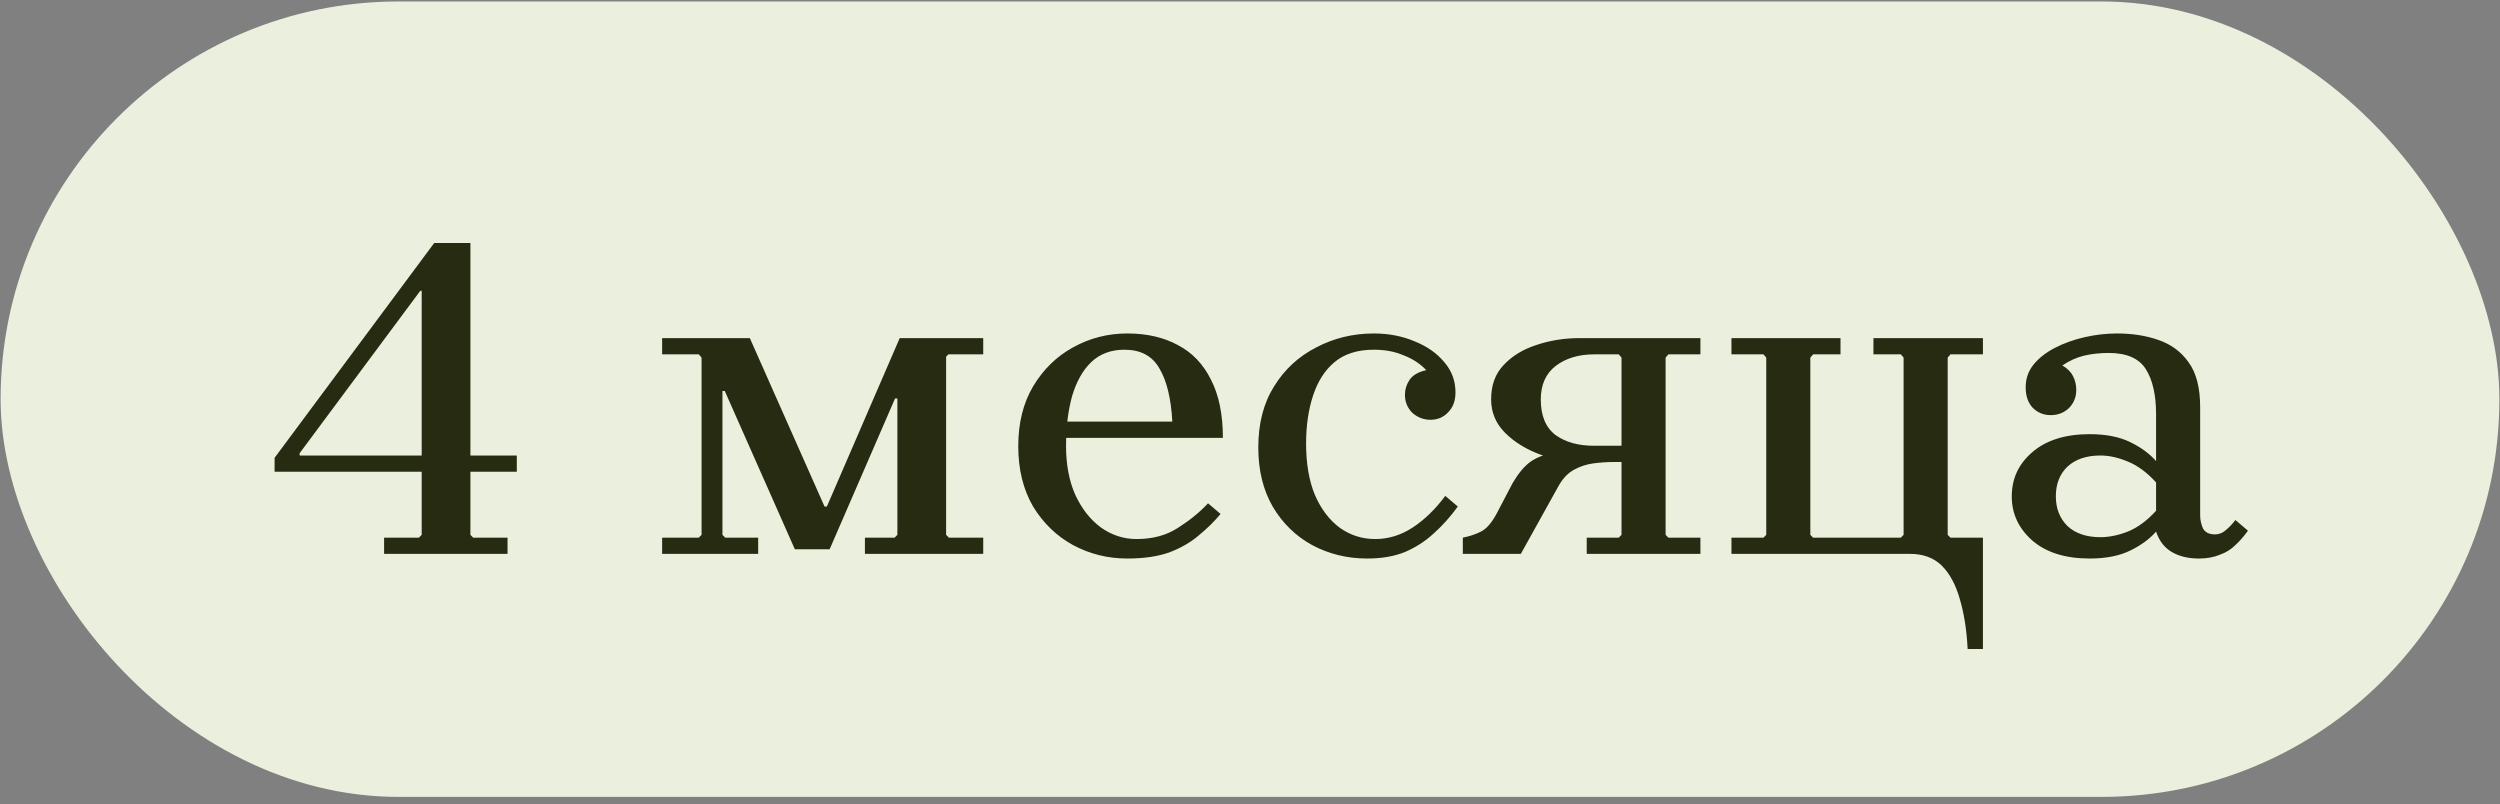 <?xml version="1.0" encoding="UTF-8"?> <svg xmlns="http://www.w3.org/2000/svg" width="202" height="65" viewBox="0 0 202 65" fill="none"><rect x="0" y="0" width="202" height="65" fill="#808080" stroke="none"/> <rect x="0.049" y="0.12" width="201.901" height="64.268" rx="32.134" fill="#EBF0DE"></rect> <path d="M22.187 38.117L24.212 36.805H41.758V38.117H22.187ZM22.187 38.117V36.993L35.085 19.633H38.009V43.216L38.234 43.441H41.009V44.754H31.035V43.441H33.847L34.072 43.216V23.495H33.96L24.212 36.618V36.805L22.187 38.117ZM76.633 28.632L76.446 28.819V43.216L76.671 43.441H79.445V44.754H69.885V43.441H72.284L72.509 43.216V32.194H72.322L67.035 44.379H64.223L58.562 31.594H58.374V43.216L58.599 43.441H61.261V44.754H53.5V43.441H56.462L56.687 43.216V28.894L56.462 28.632H53.5V27.319H60.586L66.623 40.929H66.81L72.697 27.319H79.445V28.632H76.633ZM91.086 45.129C89.512 45.129 88.049 44.766 86.7 44.041C85.375 43.316 84.3 42.279 83.475 40.929C82.675 39.555 82.275 37.93 82.275 36.055C82.275 34.181 82.675 32.568 83.475 31.219C84.3 29.844 85.375 28.794 86.7 28.069C88.049 27.319 89.512 26.944 91.086 26.944C92.661 26.944 94.023 27.257 95.173 27.882C96.323 28.482 97.21 29.407 97.835 30.656C98.485 31.906 98.81 33.481 98.81 35.38H85.65V34.068H94.723C94.623 32.194 94.273 30.756 93.673 29.756C93.099 28.757 92.161 28.257 90.861 28.257C89.762 28.257 88.862 28.594 88.162 29.269C87.487 29.919 86.975 30.831 86.625 32.006C86.3 33.181 86.137 34.531 86.137 36.055C86.137 37.555 86.387 38.867 86.887 39.992C87.412 41.117 88.099 41.992 88.949 42.617C89.824 43.241 90.786 43.554 91.836 43.554C93.136 43.554 94.248 43.254 95.173 42.654C96.123 42.054 96.935 41.392 97.61 40.667L98.623 41.529C98.098 42.154 97.498 42.742 96.823 43.291C96.173 43.841 95.386 44.291 94.461 44.641C93.536 44.966 92.411 45.129 91.086 45.129ZM110.481 45.129C108.856 45.129 107.369 44.766 106.019 44.041C104.694 43.316 103.632 42.279 102.832 40.929C102.057 39.58 101.67 37.992 101.67 36.168C101.67 34.218 102.095 32.568 102.945 31.219C103.794 29.844 104.932 28.794 106.356 28.069C107.781 27.319 109.331 26.944 111.006 26.944C112.205 26.944 113.305 27.157 114.305 27.582C115.305 27.982 116.105 28.544 116.704 29.269C117.304 29.969 117.604 30.781 117.604 31.706C117.604 32.381 117.404 32.918 117.004 33.318C116.629 33.718 116.155 33.918 115.58 33.918C115.03 33.918 114.542 33.731 114.117 33.356C113.717 32.956 113.518 32.468 113.518 31.893C113.518 31.469 113.643 31.069 113.892 30.694C114.142 30.319 114.592 30.056 115.242 29.906C114.742 29.381 114.13 28.982 113.405 28.707C112.705 28.407 111.905 28.257 111.006 28.257C109.681 28.257 108.618 28.594 107.819 29.269C107.044 29.919 106.469 30.819 106.094 31.968C105.719 33.118 105.532 34.406 105.532 35.83C105.532 37.455 105.769 38.842 106.244 39.992C106.744 41.142 107.419 42.029 108.269 42.654C109.118 43.254 110.068 43.554 111.118 43.554C112.193 43.554 113.205 43.241 114.155 42.617C115.105 41.992 115.98 41.142 116.779 40.067L117.792 40.929C117.192 41.754 116.542 42.479 115.842 43.104C115.167 43.729 114.392 44.229 113.518 44.604C112.643 44.954 111.63 45.129 110.481 45.129ZM128.02 37.33C126.795 37.33 125.607 37.13 124.458 36.73C123.308 36.305 122.358 35.718 121.608 34.968C120.858 34.218 120.483 33.318 120.483 32.268C120.483 31.119 120.821 30.194 121.496 29.494C122.171 28.769 123.045 28.232 124.12 27.882C125.22 27.507 126.395 27.319 127.645 27.319H137.393V28.632H134.806L134.581 28.894V43.216L134.806 43.441H137.393V44.754H128.207V43.441H130.794L131.019 43.216V37.33H128.02ZM128.807 36.018H131.019V28.894L130.794 28.632H128.807C127.557 28.632 126.52 28.944 125.695 29.569C124.895 30.194 124.495 31.094 124.495 32.268C124.495 33.593 124.895 34.556 125.695 35.155C126.495 35.73 127.532 36.018 128.807 36.018ZM122.883 44.754H118.196V43.441C118.721 43.341 119.209 43.179 119.659 42.954C120.108 42.729 120.533 42.242 120.933 41.492L122.208 39.055C122.658 38.28 123.133 37.705 123.633 37.33C124.158 36.955 124.808 36.705 125.582 36.58C126.382 36.455 127.37 36.393 128.544 36.393H130.382V37.33C129.857 37.33 129.307 37.367 128.732 37.443C128.182 37.517 127.657 37.692 127.157 37.967C126.657 38.242 126.232 38.705 125.882 39.355L122.883 44.754ZM139.901 44.754V43.441H142.488L142.713 43.216V28.894L142.488 28.632H139.901V27.319H148.712V28.632H146.5L146.275 28.894V43.216L146.5 43.441H153.586L153.811 43.216V28.894L153.586 28.632H151.374V27.319H160.222V28.632H157.598L157.373 28.894V43.216L157.598 43.441H160.222V52.44H158.985C158.91 50.915 158.698 49.565 158.348 48.39C158.023 47.241 157.535 46.341 156.885 45.691C156.235 45.066 155.386 44.754 154.336 44.754H139.901ZM177.66 45.129C176.81 45.129 176.085 44.954 175.486 44.604C174.886 44.254 174.461 43.704 174.211 42.954V33.468C174.211 31.919 173.936 30.706 173.386 29.831C172.836 28.957 171.836 28.519 170.386 28.519C169.662 28.519 168.987 28.594 168.362 28.744C167.762 28.894 167.187 29.157 166.637 29.532C167.037 29.756 167.325 30.044 167.5 30.394C167.674 30.719 167.762 31.094 167.762 31.519C167.762 32.093 167.562 32.581 167.162 32.981C166.762 33.356 166.275 33.543 165.7 33.543C165.125 33.543 164.638 33.343 164.238 32.943C163.863 32.543 163.675 31.994 163.675 31.294C163.675 30.594 163.888 29.981 164.313 29.456C164.738 28.932 165.312 28.482 166.037 28.107C166.762 27.732 167.562 27.444 168.437 27.244C169.312 27.044 170.187 26.944 171.061 26.944C172.286 26.944 173.398 27.119 174.398 27.469C175.423 27.819 176.235 28.419 176.835 29.269C177.46 30.119 177.773 31.331 177.773 32.906V41.642C177.773 41.992 177.848 42.342 177.998 42.691C178.173 43.016 178.497 43.179 178.972 43.179C179.297 43.179 179.585 43.066 179.835 42.842C180.11 42.617 180.372 42.342 180.622 42.017L181.634 42.879C181.334 43.304 180.997 43.691 180.622 44.041C180.272 44.391 179.847 44.654 179.347 44.829C178.872 45.029 178.31 45.129 177.66 45.129ZM168.849 45.129C166.875 45.129 165.325 44.641 164.2 43.666C163.1 42.691 162.55 41.504 162.55 40.105C162.55 38.68 163.1 37.492 164.2 36.543C165.325 35.568 166.875 35.08 168.849 35.08C170.149 35.08 171.236 35.293 172.111 35.718C172.986 36.143 173.686 36.655 174.211 37.255V38.98C173.486 38.18 172.724 37.617 171.924 37.292C171.149 36.968 170.411 36.805 169.712 36.805C168.587 36.805 167.699 37.105 167.05 37.705C166.425 38.305 166.112 39.105 166.112 40.105C166.112 41.079 166.425 41.879 167.05 42.504C167.699 43.104 168.587 43.404 169.712 43.404C170.411 43.404 171.149 43.254 171.924 42.954C172.724 42.629 173.486 42.067 174.211 41.267V42.954C173.686 43.554 172.986 44.066 172.111 44.491C171.236 44.916 170.149 45.129 168.849 45.129Z" fill="#262B11"></path> </svg> 